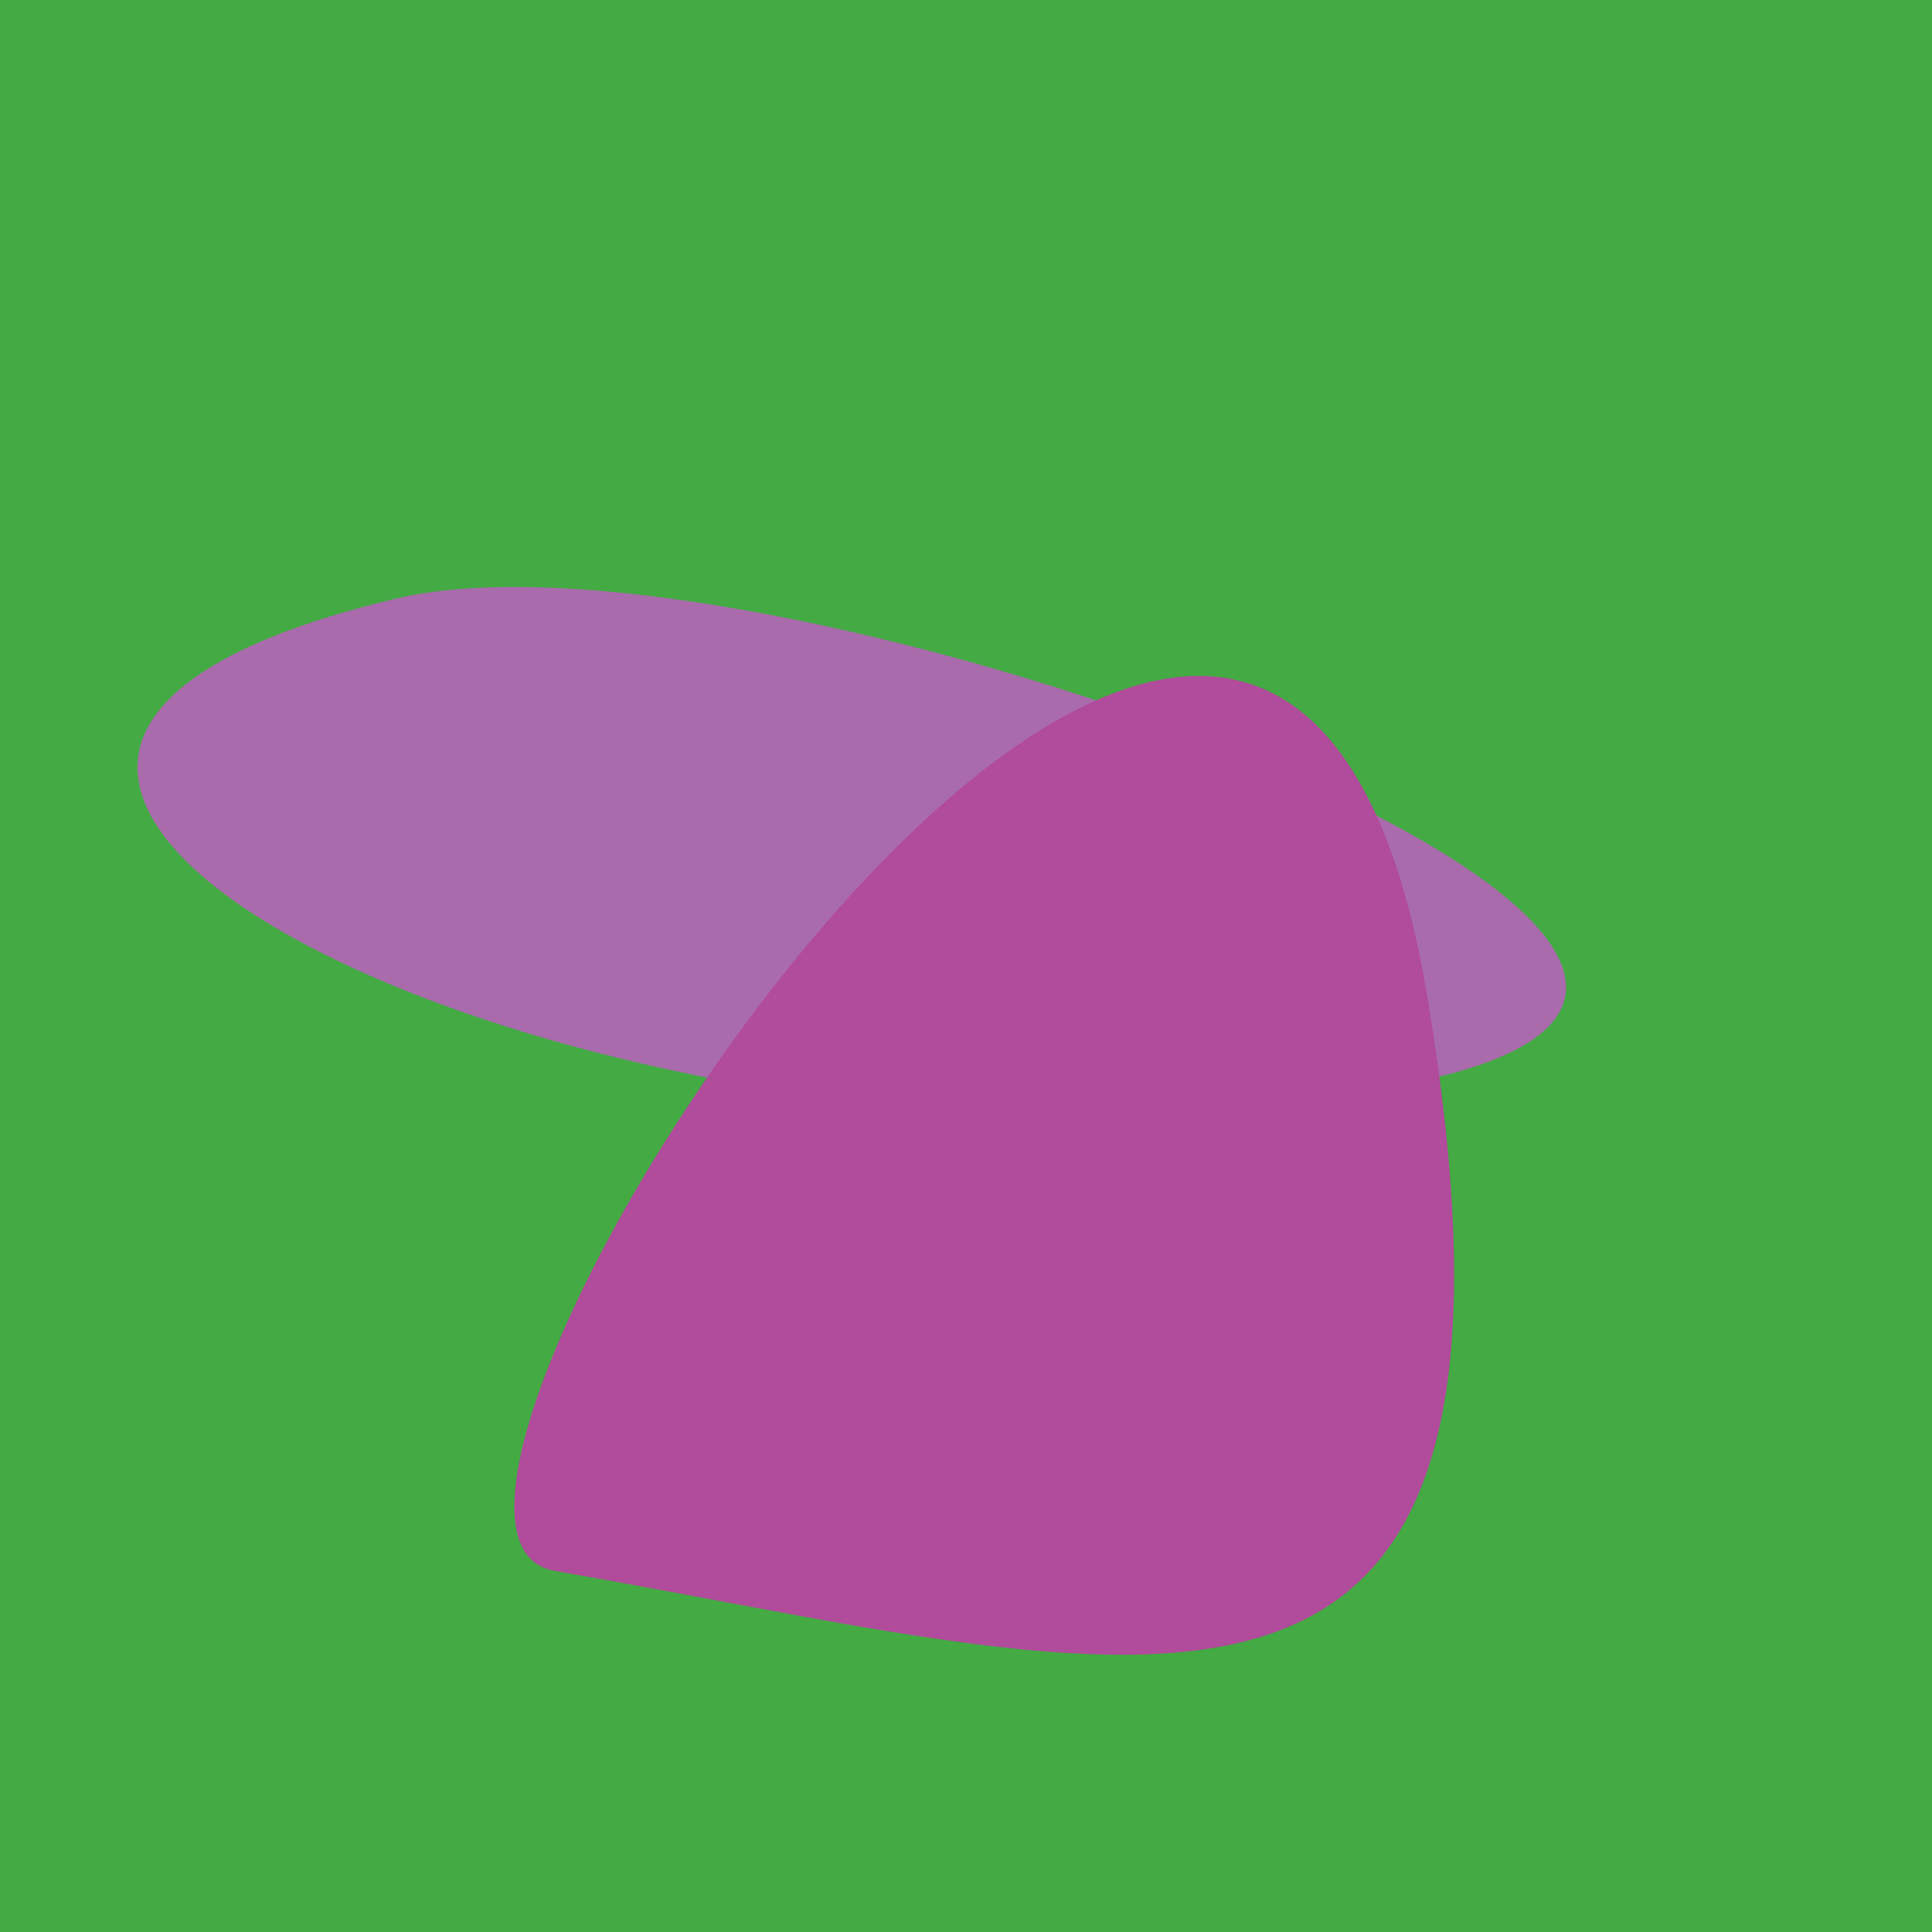 <?xml version="1.0" standalone="no"?>
<svg xmlns:xlink="http://www.w3.org/1999/xlink" xmlns="http://www.w3.org/2000/svg" width="128" height="128"><g><rect width="128" height="128" fill="#4a4"></rect><path d="M 26.207 39.666 C -23.544 51.525 46.327 82.836 94.951 71.429 C 129.949 63.218 50.967 33.764 26.207 39.666" fill="rgb(169,107,172)"></path><path d="M 36.757 104.076 C 75.658 110.816 103.875 121.544 94.545 65.919 C 83.938 2.682 20.385 101.24 36.757 104.076" fill="rgb(177,75,155)"></path></g></svg>